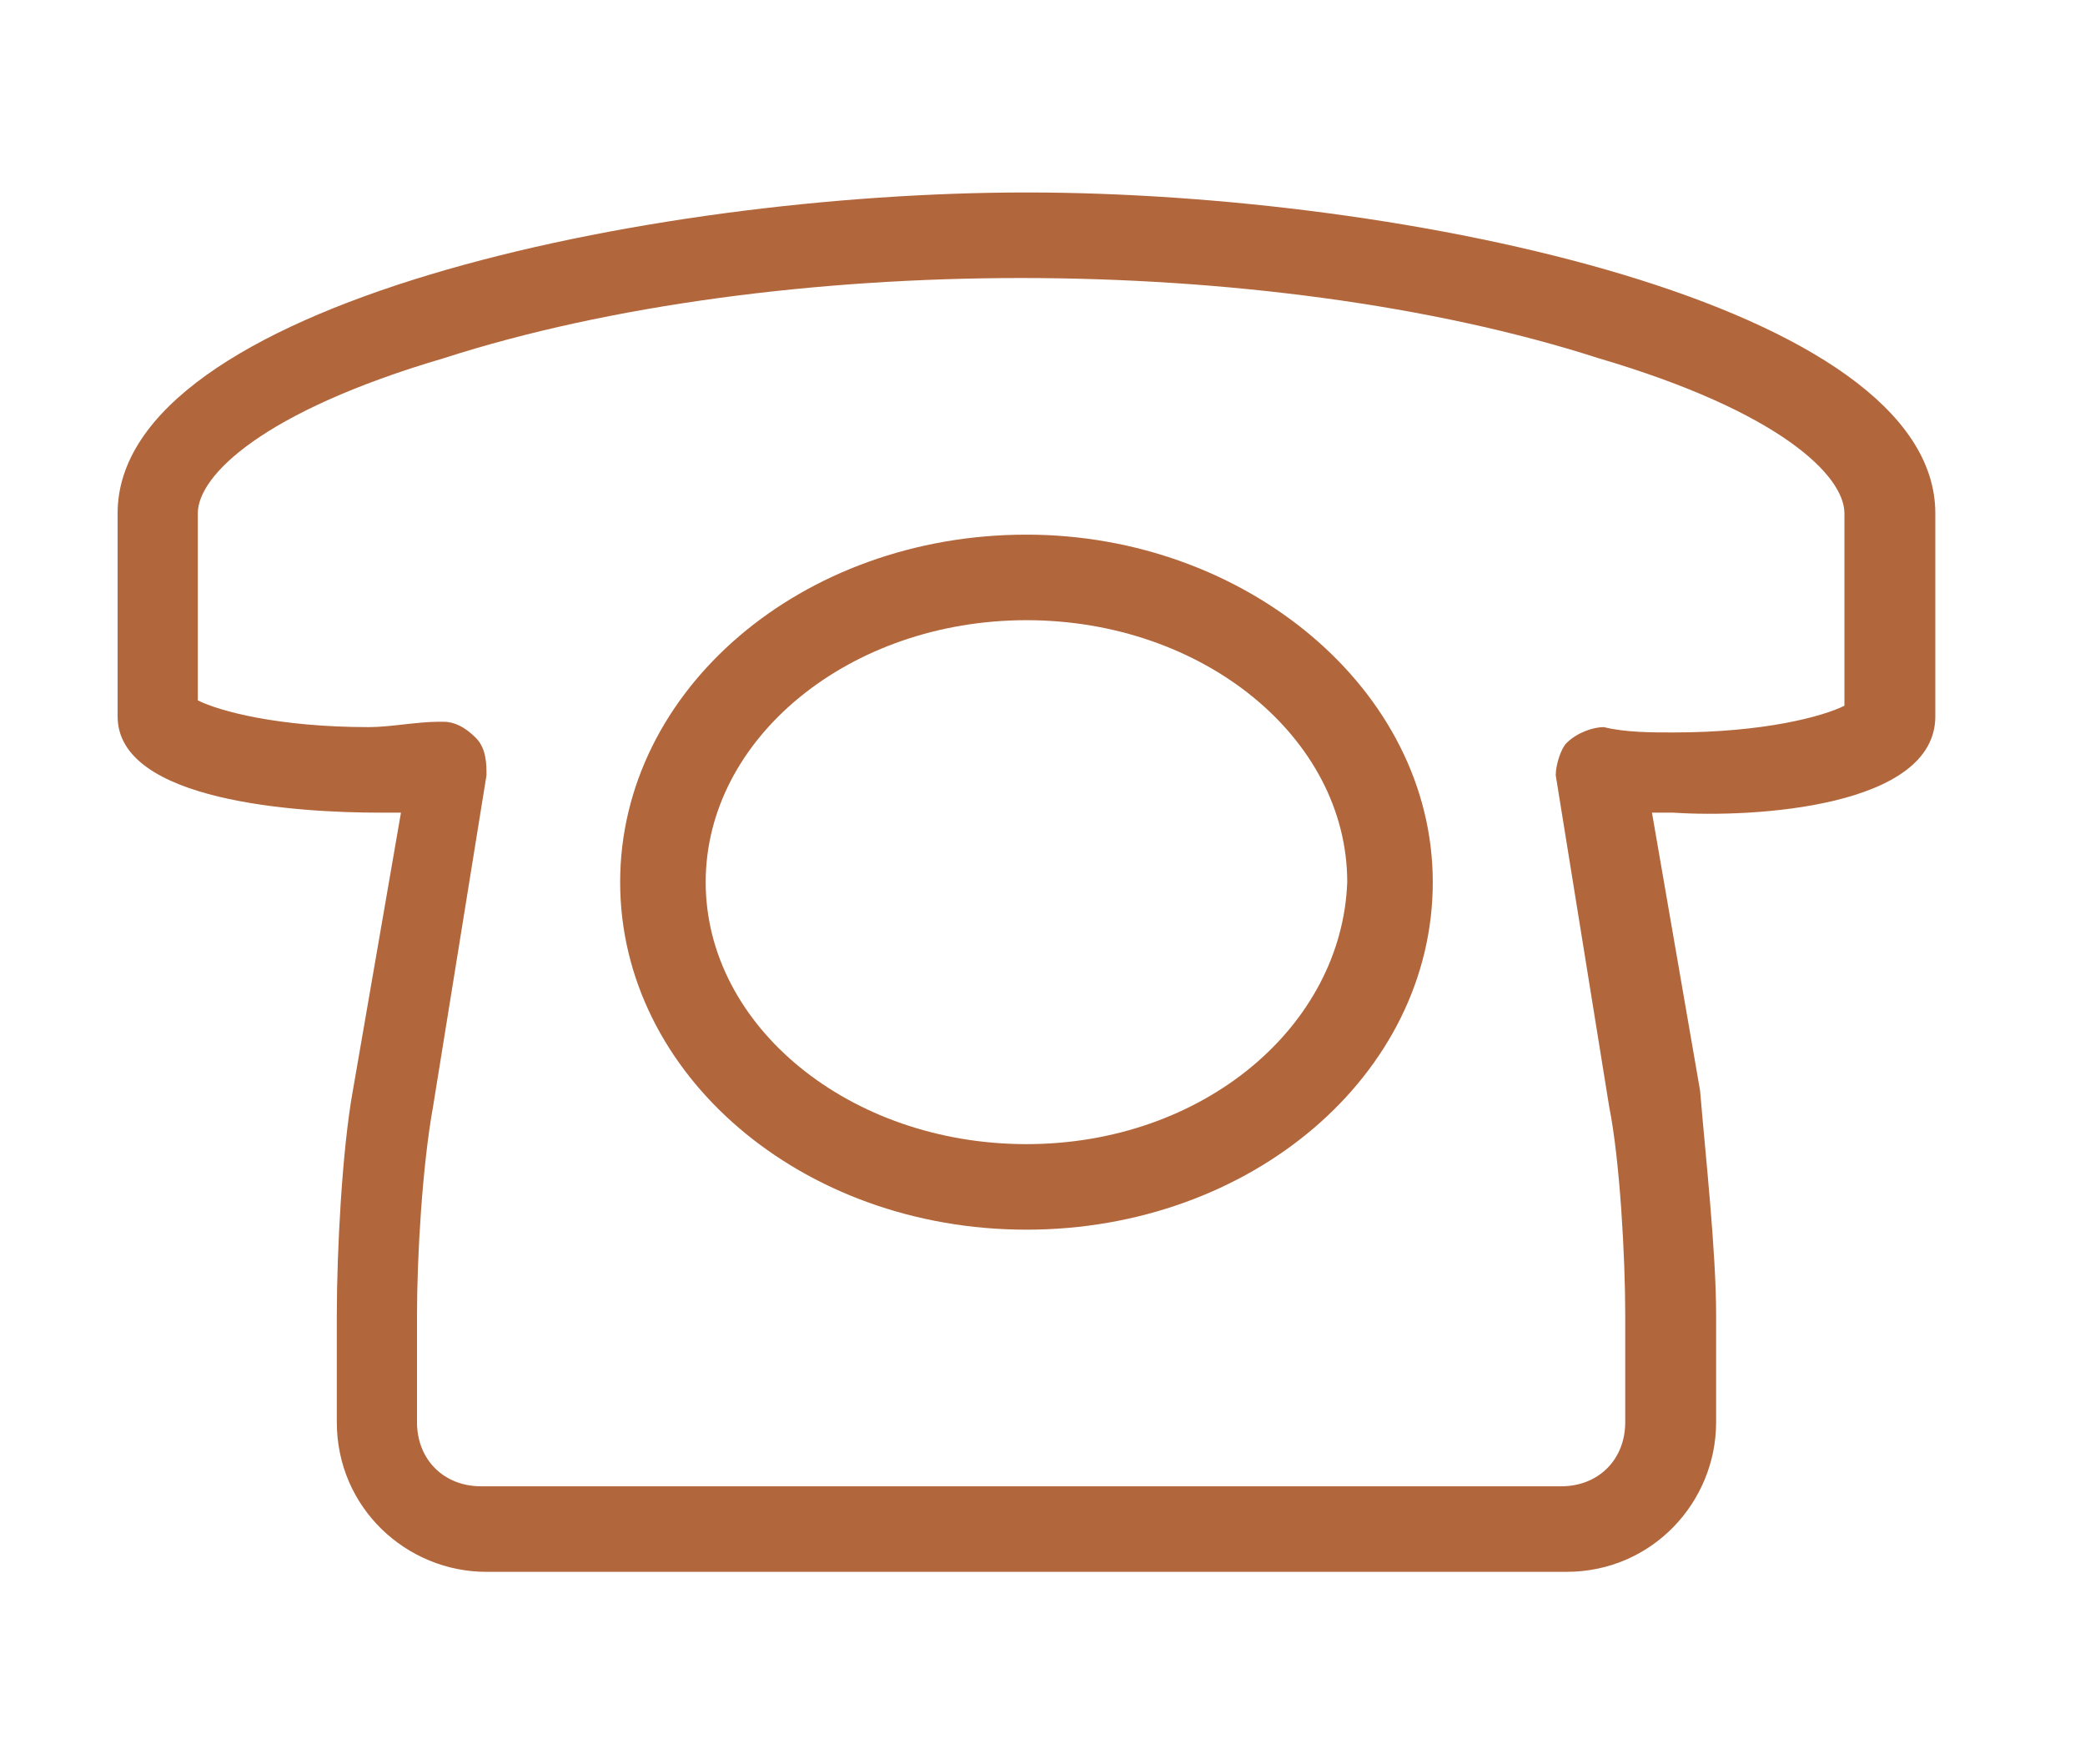 <?xml version="1.0" encoding="utf-8"?>
<!-- Generator: Adobe Illustrator 22.0.1, SVG Export Plug-In . SVG Version: 6.00 Build 0)  -->
<svg version="1.0" id="_x2014_ÎÓÈ_1" xmlns="http://www.w3.org/2000/svg" xmlns:xlink="http://www.w3.org/1999/xlink" x="0px"
	 y="0px" viewBox="0 0 39 33" style="enable-background:new 0 0 39 33;" xml:space="preserve">
<style type="text/css">
	.st0{fill-rule:evenodd;clip-rule:evenodd;fill:#B2663B;}
	.st1{fill:none;stroke:#B2663B;stroke-width:2.3;stroke-linecap:round;stroke-linejoin:round;stroke-miterlimit:10;}
	.st2{fill:#AE5F36;}
	.st3{fill:#A43400;stroke:#A43400;stroke-width:0.35;stroke-linecap:round;stroke-linejoin:round;stroke-miterlimit:10;}
	.st4{fill:#B2663B;}
</style>
<path class="st4" d="M36.2,13.4l0-3.8c0-3.9-9.9-6-17-6c-7.1,0-17,2.1-17,6v3.8c0,1.6,3.4,1.8,4.9,1.8c0.1,0,0.3,0,0.4,0l-0.9,5.2
	c-0.2,1.1-0.3,3-0.3,4.2v2c0,1.6,1.3,2.8,2.8,2.8h20.2c1.6,0,2.8-1.3,2.8-2.8v-2c0-1.2-0.2-3-0.3-4.2l-0.9-5.2c0.1,0,0.3,0,0.4,0
	C32.8,15.3,36.2,15.1,36.2,13.4z M29.1,14.5l1,6.2c0.2,1,0.3,2.8,0.3,3.9v2c0,0.7-0.5,1.2-1.2,1.2H9c-0.7,0-1.2-0.5-1.2-1.2v-2
	c0-1.1,0.1-2.8,0.3-3.9l1-6.2c0-0.2,0-0.5-0.2-0.7c-0.2-0.2-0.4-0.3-0.6-0.3c0,0,0,0-0.1,0c-0.4,0-0.9,0.1-1.3,0.1
	c-1.7,0-2.8-0.3-3.2-0.5V9.6c0-0.7,1.2-1.9,4.6-2.9c3.1-1,7-1.5,10.8-1.5c3.8,0,7.7,0.5,10.8,1.5c3.4,1,4.6,2.2,4.6,2.9l0,3.6
	c-0.4,0.2-1.5,0.5-3.2,0.5c-0.4,0-0.9,0-1.3-0.1c-0.2,0-0.5,0.1-0.7,0.3C29.2,14,29.1,14.3,29.1,14.5z M19.2,10
	c-4.2,0-7.6,2.9-7.6,6.5S15,23,19.2,23c4.2,0,7.6-2.9,7.6-6.5S23.3,10,19.2,10z M19.2,21.4c-3.3,0-6-2.2-6-4.9c0-2.7,2.7-4.9,6-4.9
	c3.3,0,6,2.2,6,4.9C25.1,19.2,22.5,21.4,19.2,21.4z"/>
</svg>
